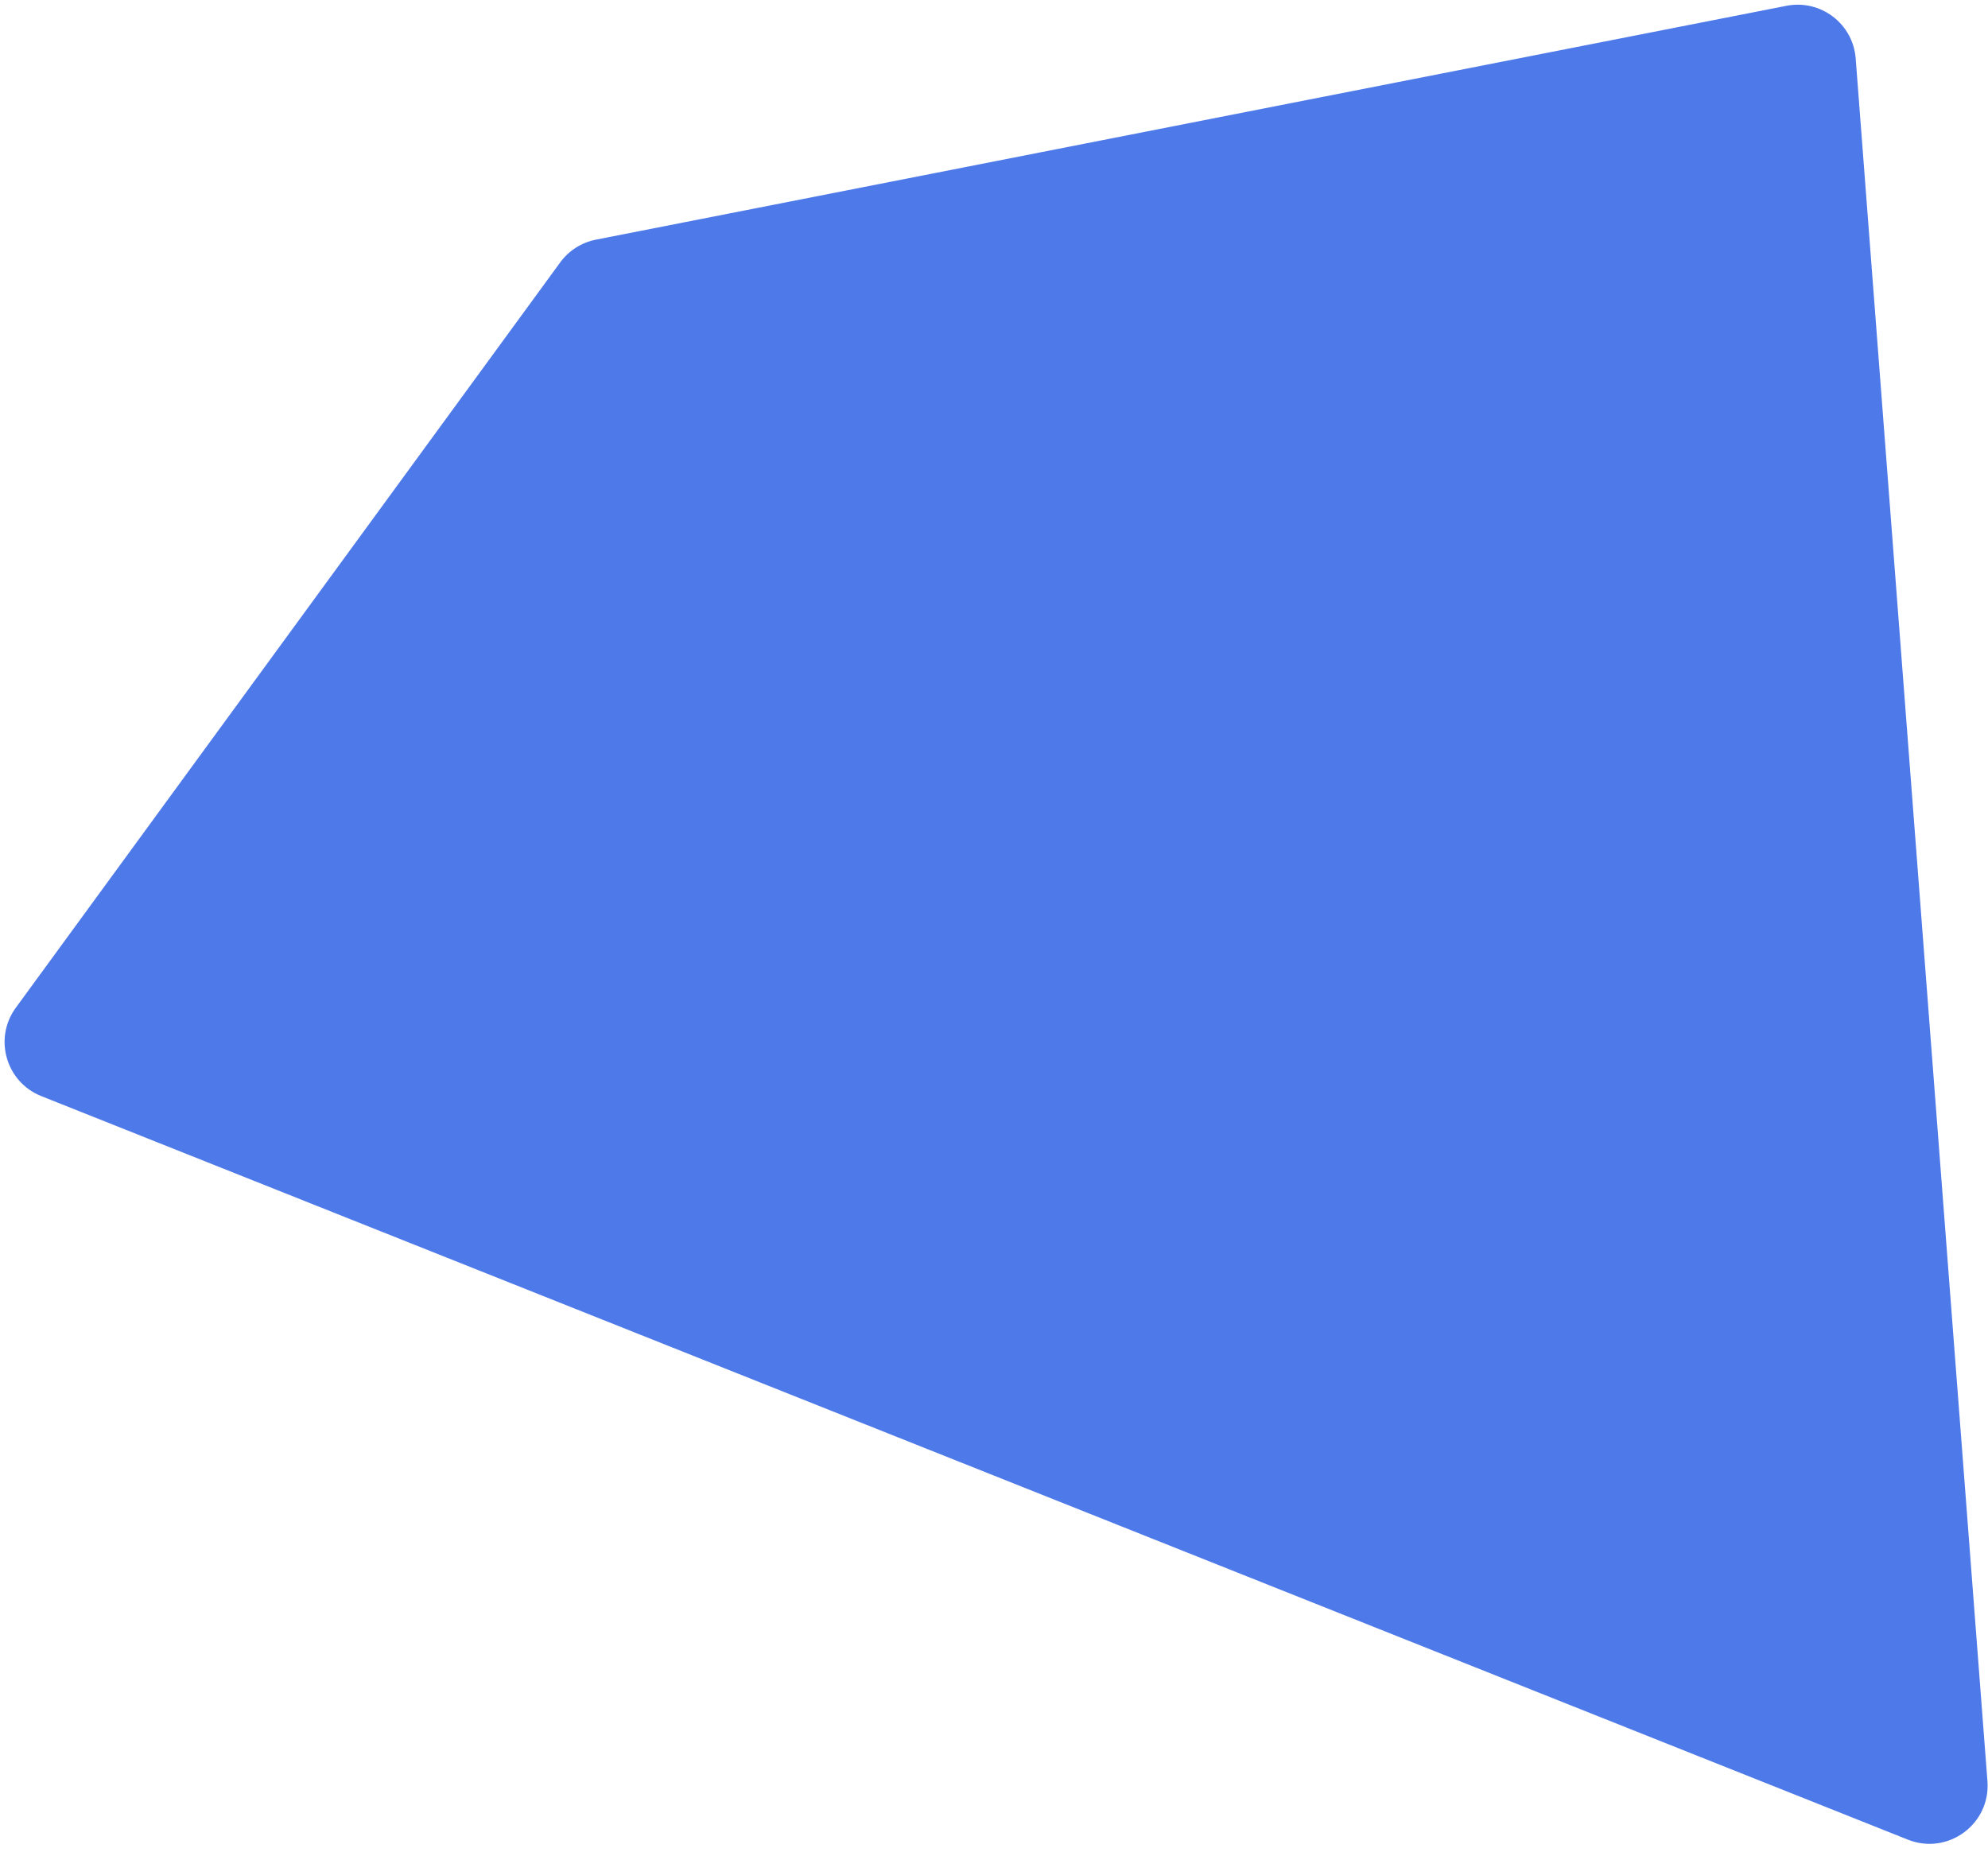 <svg width="205" height="191" viewBox="0 0 205 191" fill="none" xmlns="http://www.w3.org/2000/svg">
<path d="M191.356 6.028C191.082 2.446 187.743 -0.094 184.217 0.598L61.456 24.712C59.975 25.003 58.657 25.841 57.767 27.06L1.631 103.916C-0.682 107.081 0.613 111.578 4.255 113.029L196.739 189.705C200.863 191.348 205.281 188.099 204.942 183.673L191.356 6.028Z" fill="#4E79E9"/>
</svg>
